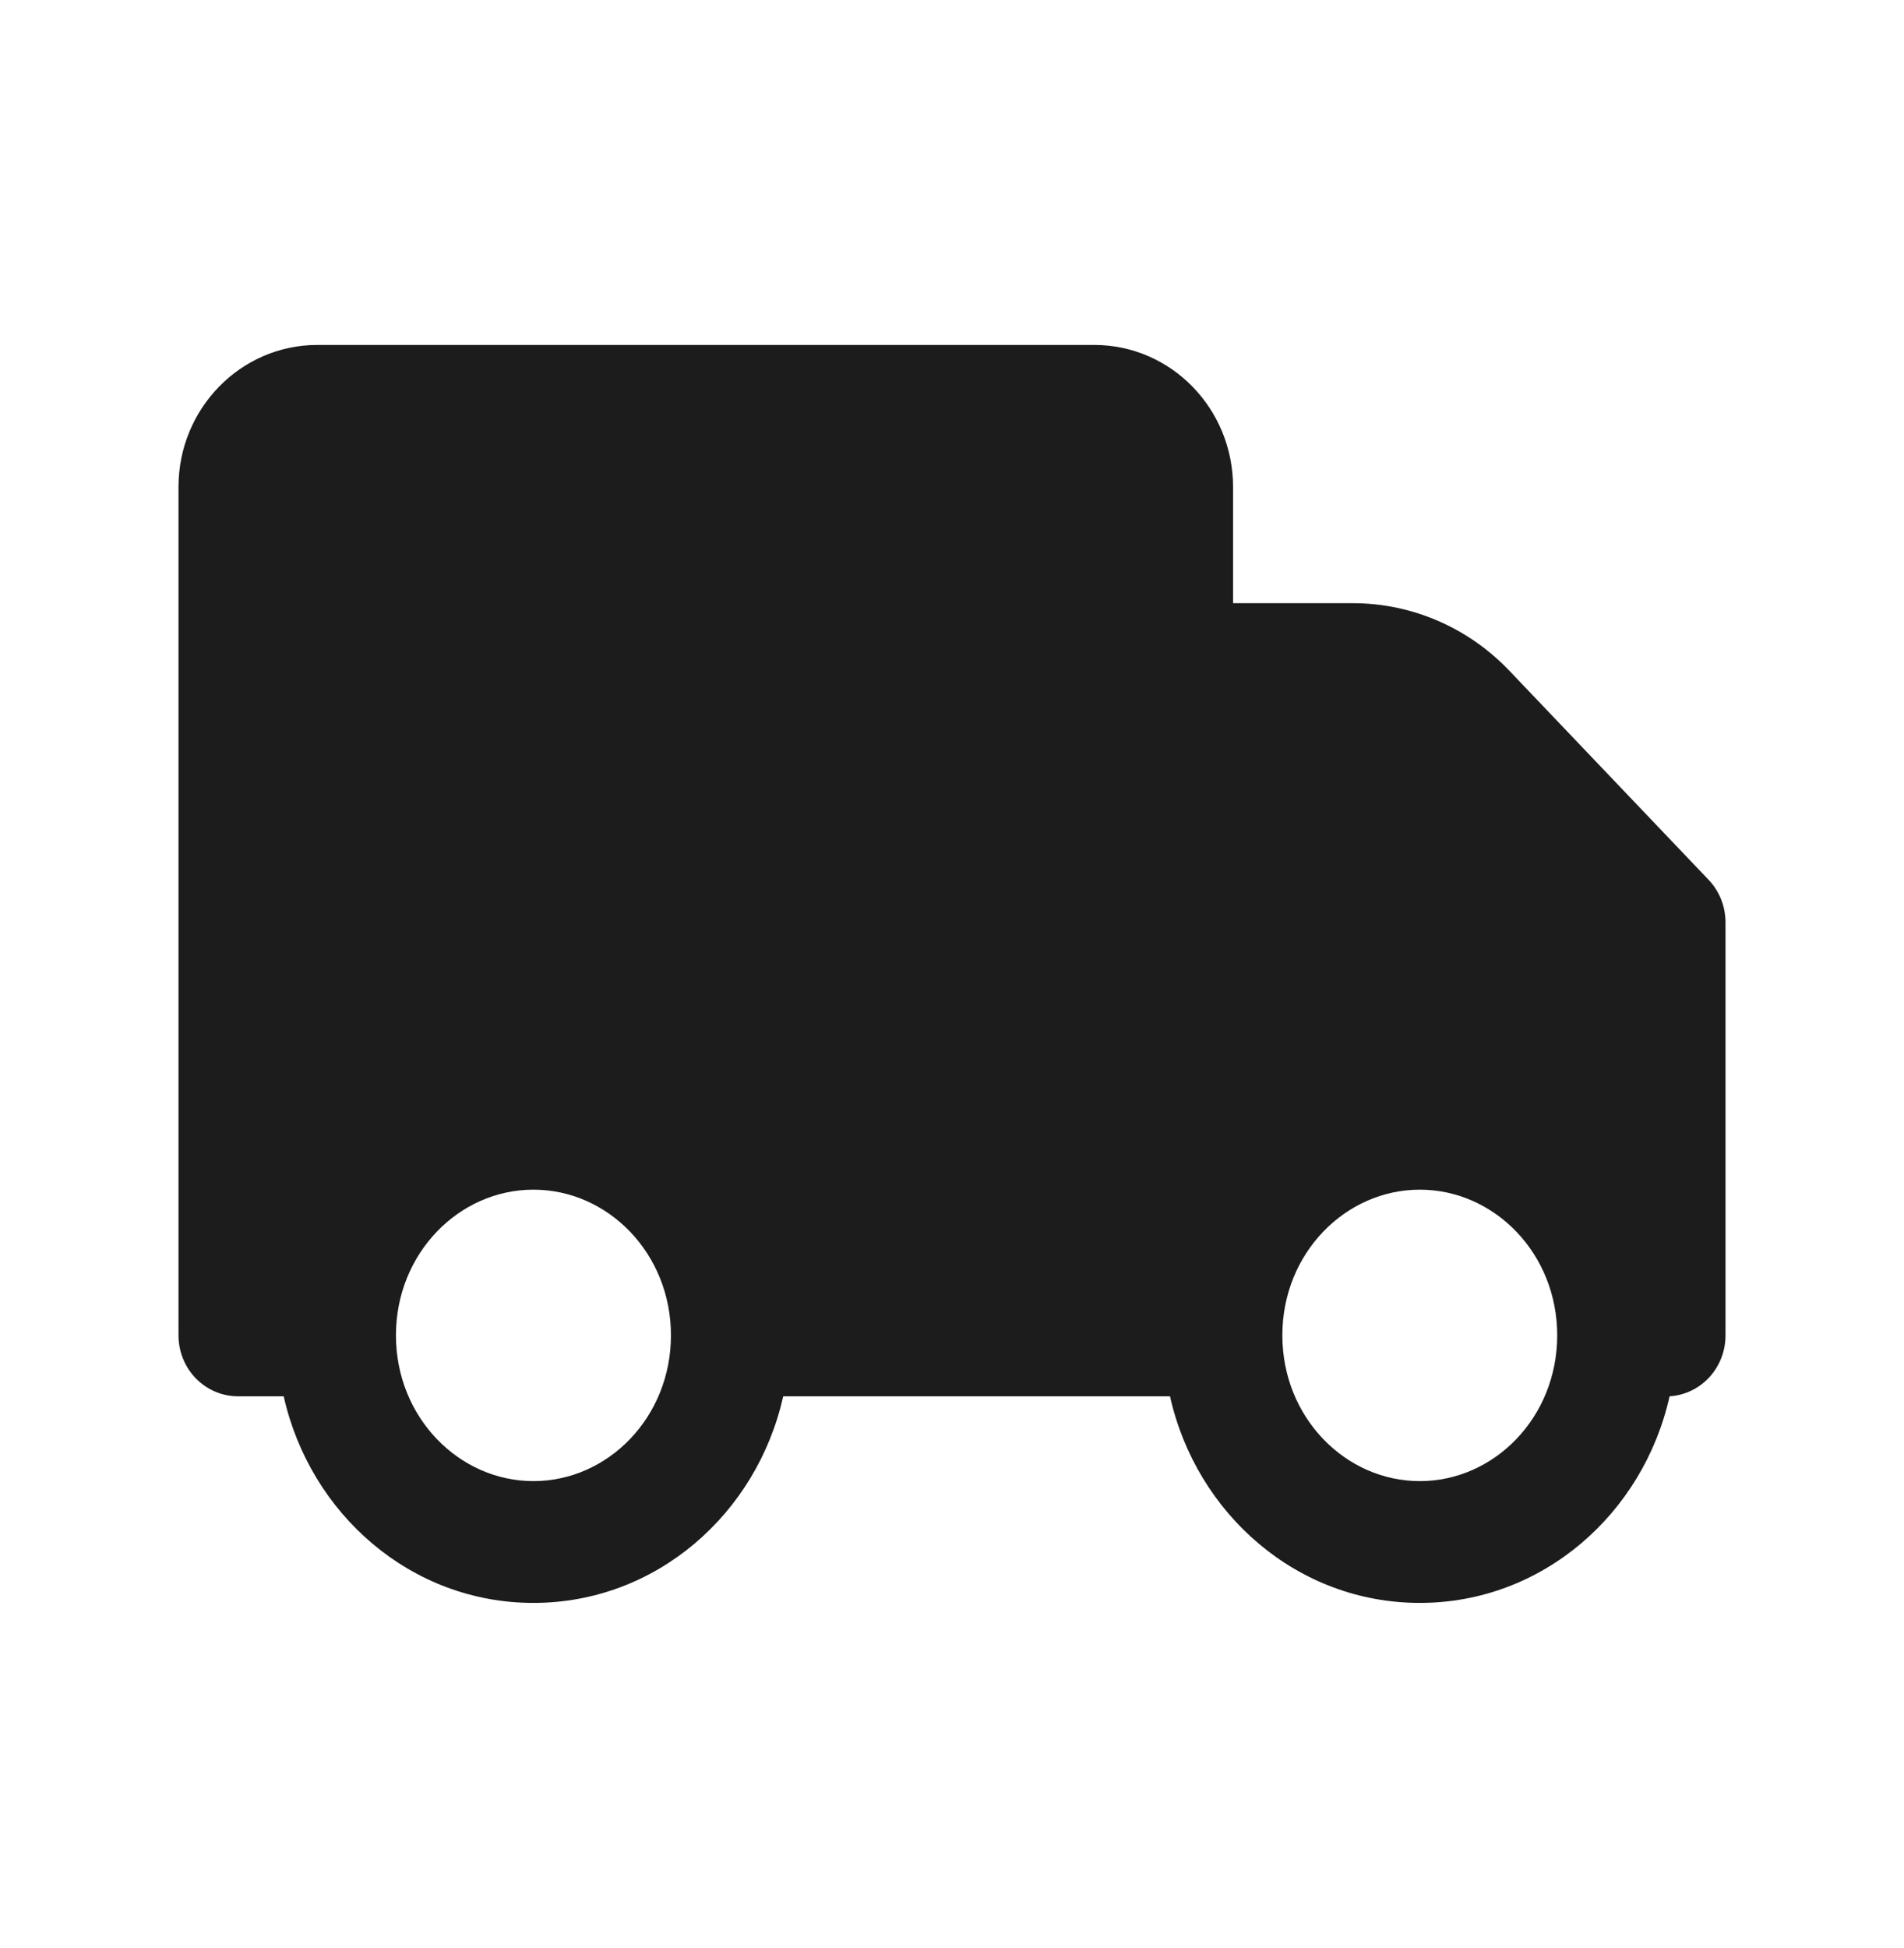 <svg xmlns="http://www.w3.org/2000/svg" fill="none" viewBox="0 0 44 45" height="45" width="44">
<path fill="#1C1C1C" d="M27.038 32.259H18.099C17.492 34.974 15.162 37.031 12.327 37.031C9.495 37.031 7.165 34.974 6.556 32.258H5.5C5.135 32.258 4.786 32.109 4.528 31.846C4.27 31.582 4.125 31.224 4.125 30.851V11.25C4.125 9.439 5.562 7.969 7.333 7.969H25.287C27.06 7.969 28.495 9.439 28.495 11.25V13.935H31.264C32.624 13.935 33.926 14.496 34.876 15.491L39.484 20.325C39.735 20.588 39.875 20.94 39.875 21.308V30.851C39.876 31.21 39.742 31.555 39.502 31.817C39.262 32.078 38.933 32.236 38.583 32.258C37.976 34.972 35.644 37.031 32.811 37.031C29.979 37.031 27.647 34.976 27.038 32.259ZM12.327 27.484C10.604 27.484 9.15 28.957 9.15 30.849C9.15 32.743 10.606 34.217 12.327 34.217C14.049 34.217 15.505 32.743 15.505 30.849C15.505 28.957 14.051 27.484 12.327 27.484ZM32.811 27.484C31.088 27.484 29.634 28.957 29.634 30.849C29.634 32.743 31.088 34.217 32.811 34.217C34.533 34.217 35.986 32.743 35.986 30.849C35.986 28.957 34.533 27.484 32.811 27.484Z"></path>
</svg>
